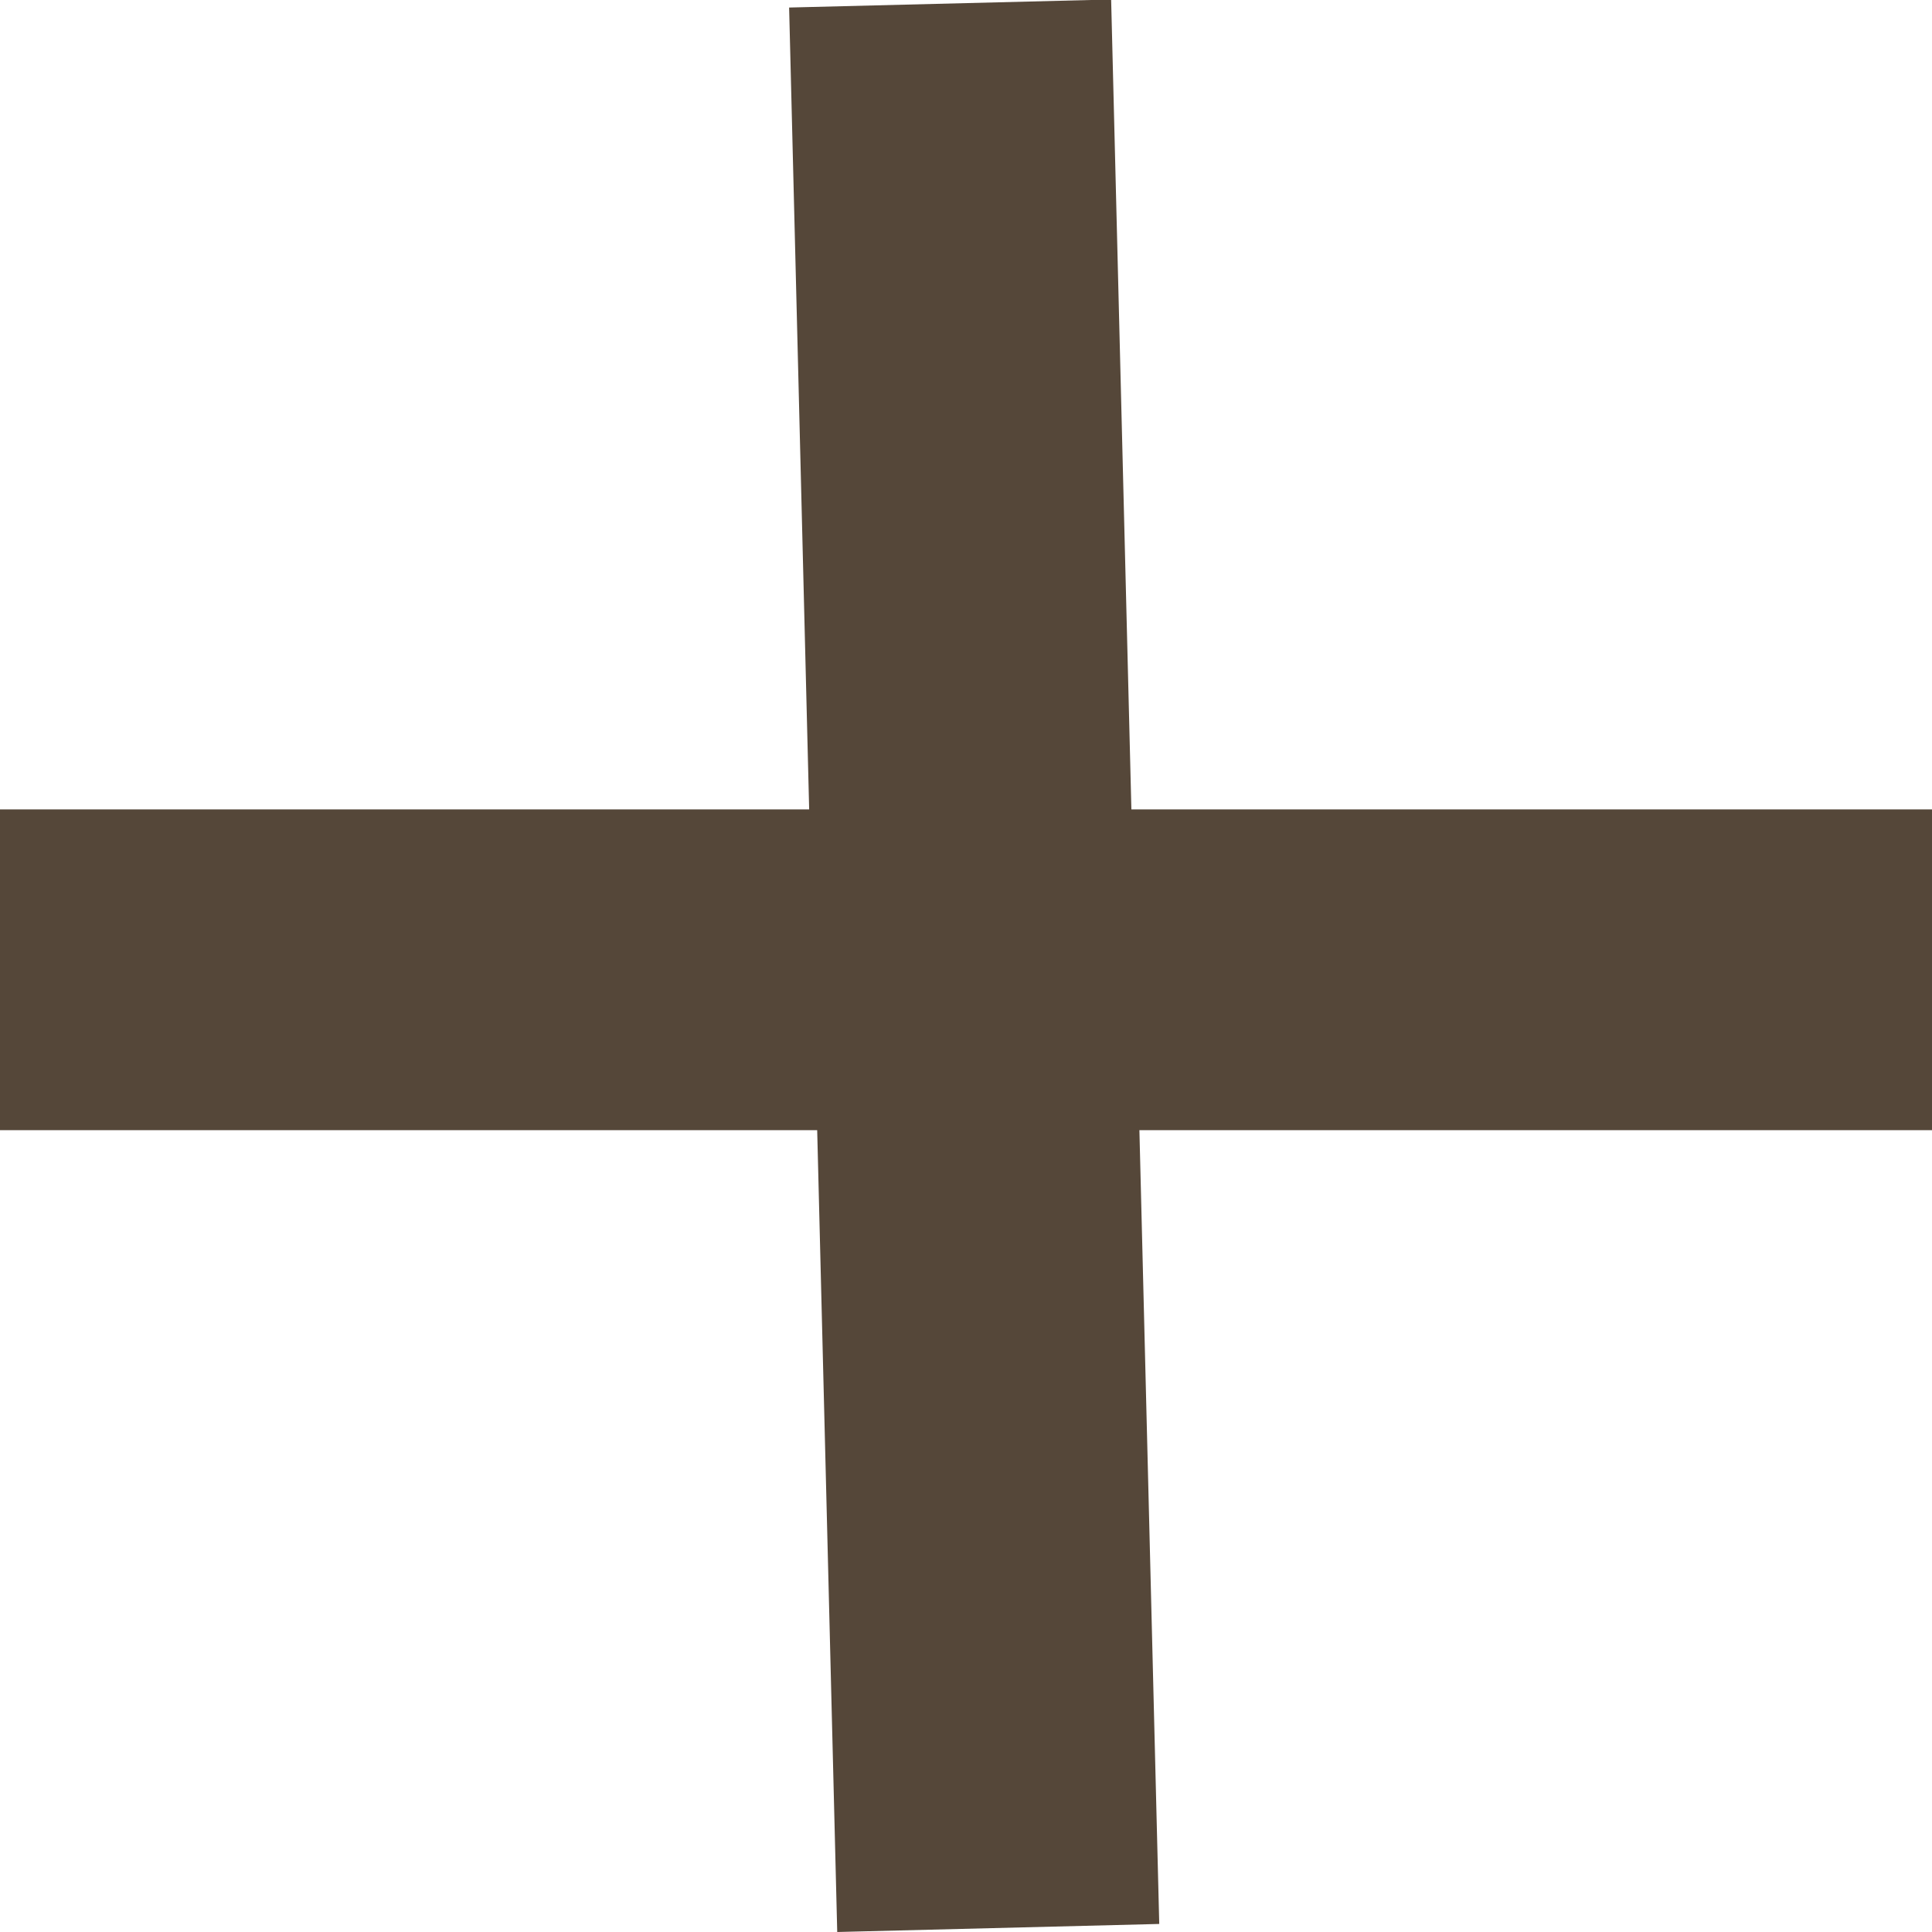 <svg width="40" height="40" viewBox="0 0 40 40" fill="none" xmlns="http://www.w3.org/2000/svg">
<rect y="16.758" width="40" height="6.641" fill="#554739"/>
<rect width="39.844" height="6.667" transform="matrix(-0.025 -1 1 -0.025 17.334 40)" fill="#554739"/>
</svg>
